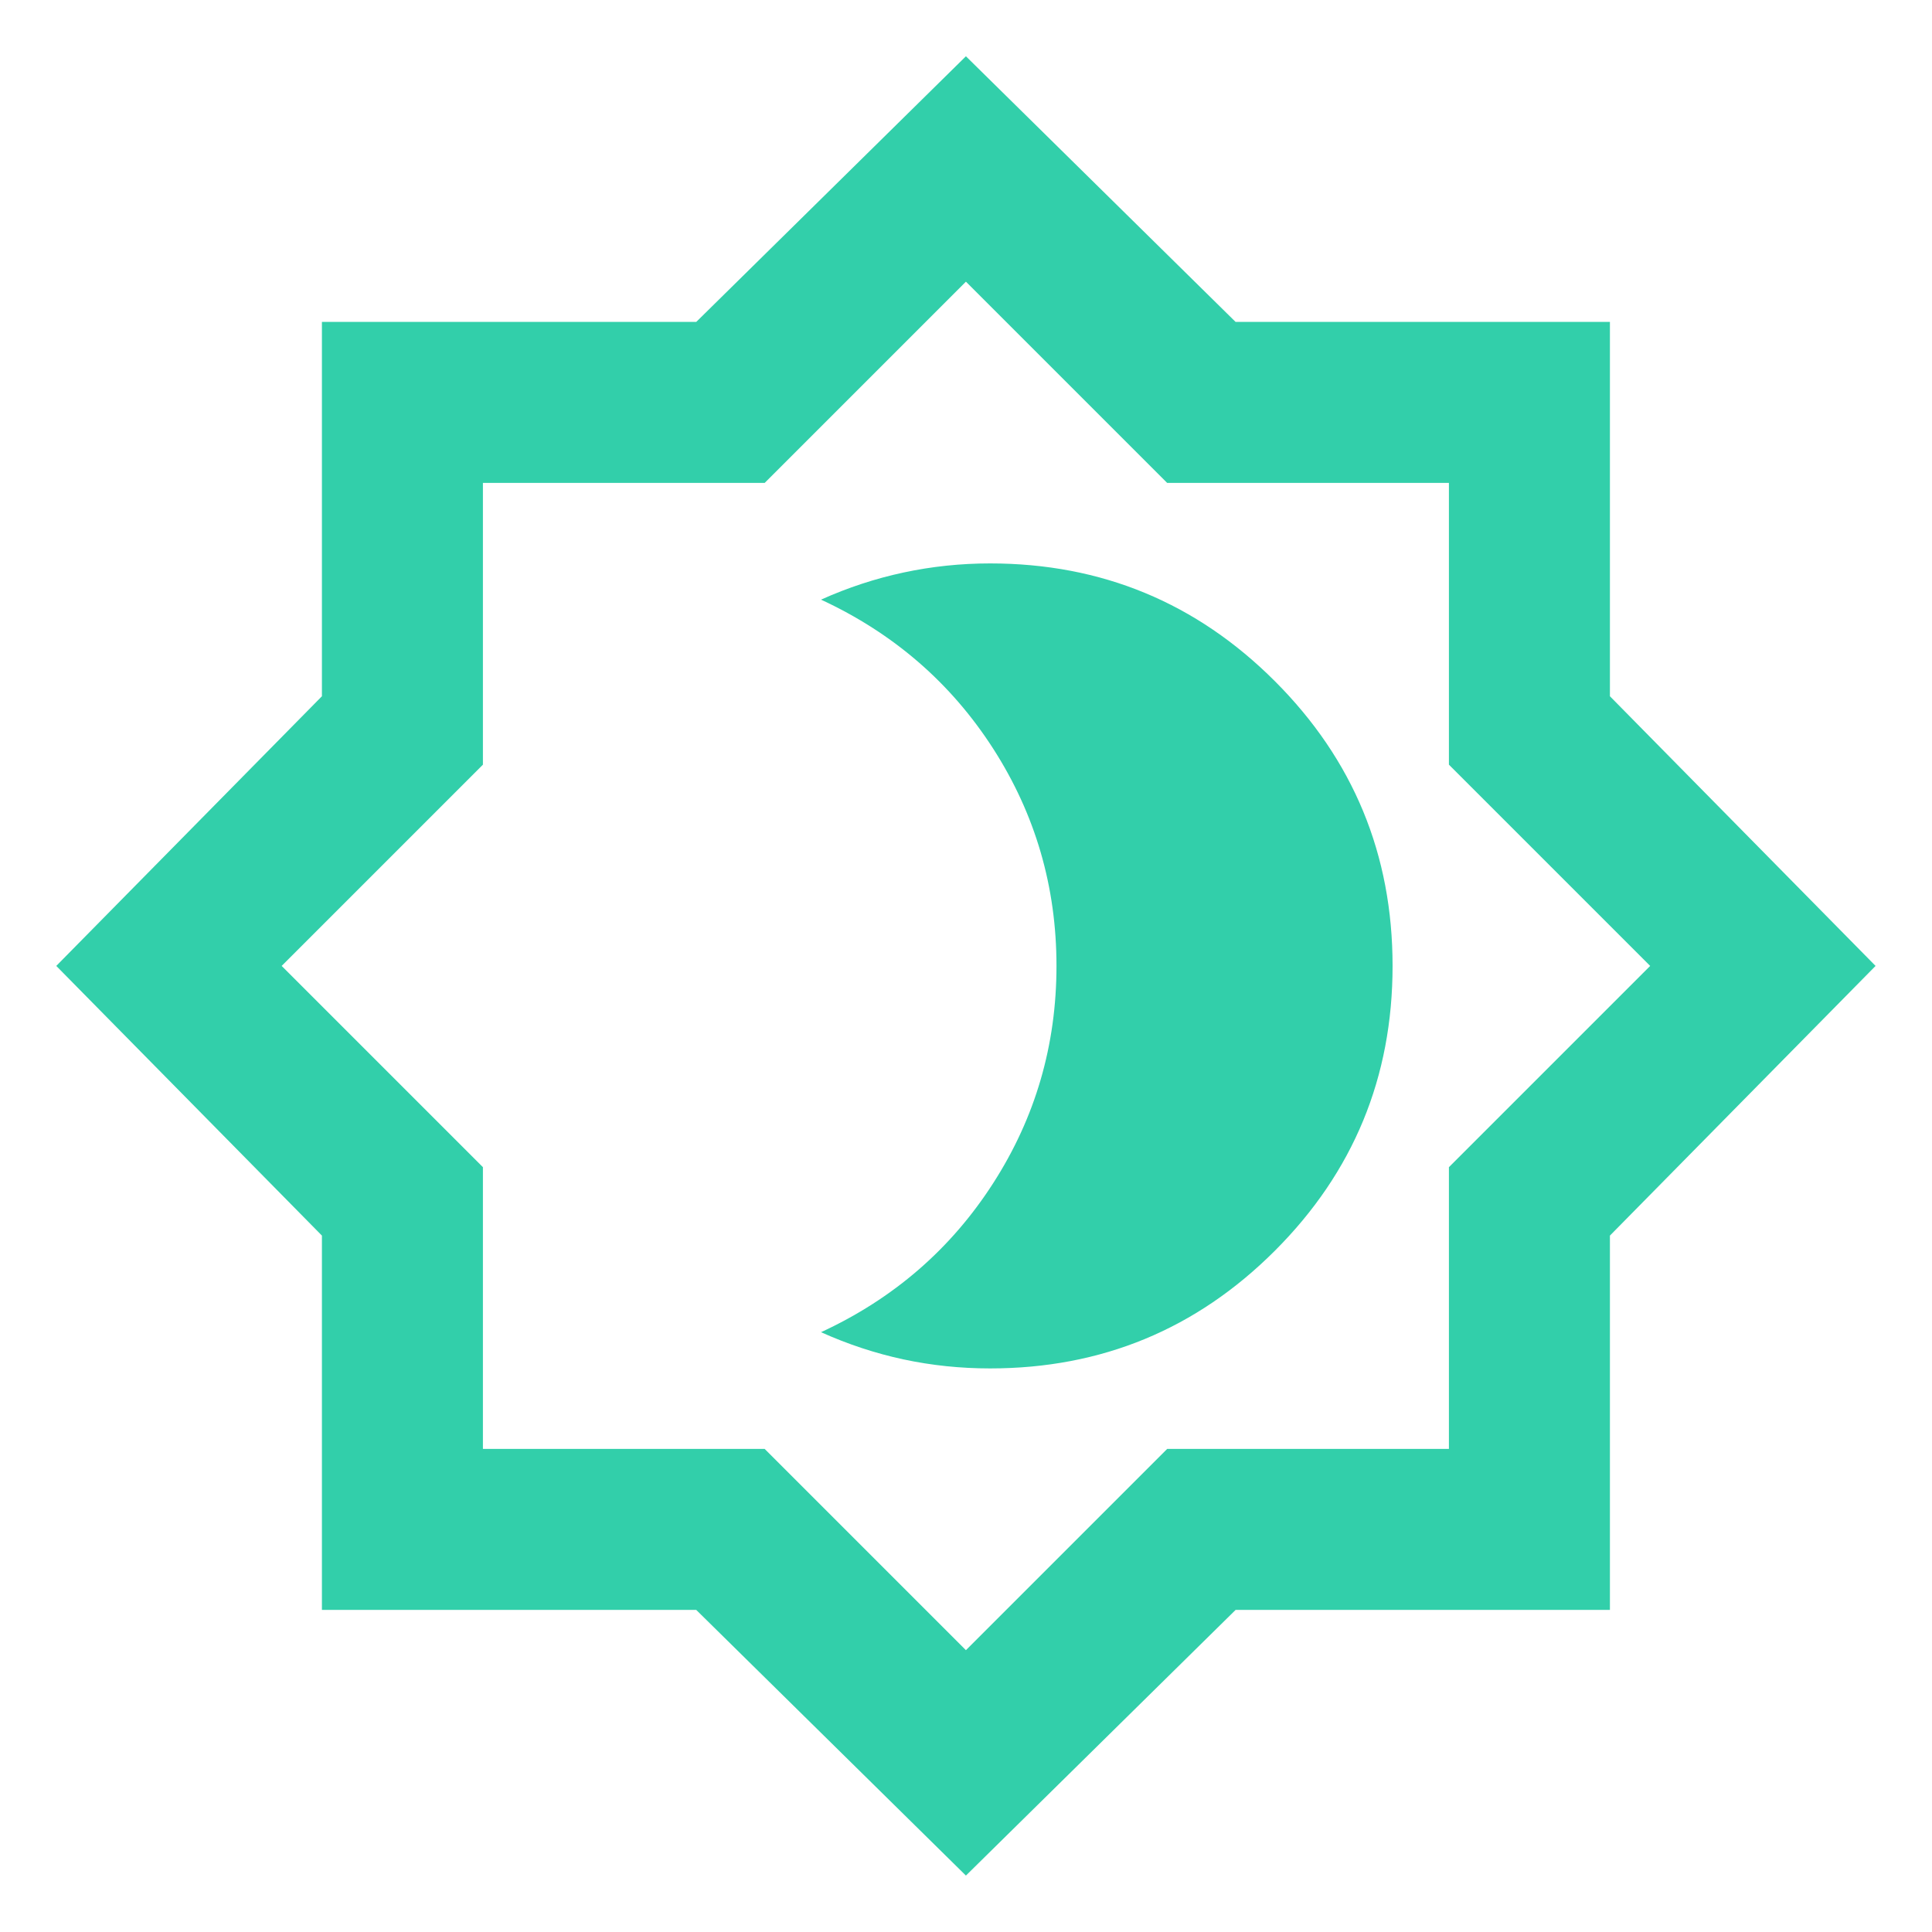 <svg width="24" height="24" viewBox="0 0 24 24" fill="none" xmlns="http://www.w3.org/2000/svg">
<mask id="mask0_40000191_1774" style="mask-type:alpha" maskUnits="userSpaceOnUse" x="0" y="0" width="24" height="24">
<rect width="24" height="24" fill="#D9D9D9"/>
</mask>
<g mask="url(#mask0_40000191_1774)">
<path d="M12.299 16.999C13.683 16.999 14.862 16.512 15.837 15.537C16.812 14.562 17.299 13.383 17.299 11.999C17.299 10.616 16.812 9.437 15.837 8.462C14.862 7.487 13.683 6.999 12.299 6.999C11.933 6.999 11.574 7.037 11.224 7.112C10.874 7.187 10.533 7.299 10.199 7.449C11.099 7.866 11.812 8.483 12.337 9.299C12.862 10.116 13.124 11.016 13.124 11.999C13.124 12.983 12.862 13.883 12.337 14.699C11.812 15.516 11.099 16.133 10.199 16.549C10.533 16.699 10.874 16.812 11.224 16.887C11.574 16.962 11.933 16.999 12.299 16.999ZM11.999 23.299L8.649 19.999H3.999V15.349L0.699 11.999L3.999 8.649V3.999H8.649L11.999 0.699L15.349 3.999H19.999V8.649L23.299 11.999L19.999 15.349V19.999H15.349L11.999 23.299ZM11.999 20.499L14.499 17.999H17.999V14.499L20.499 11.999L17.999 9.499V5.999H14.499L11.999 3.499L9.499 5.999H5.999V9.499L3.499 11.999L5.999 14.499V17.999H9.499L11.999 20.499Z" fill="#32CFAA"/>
</g>
</svg>
